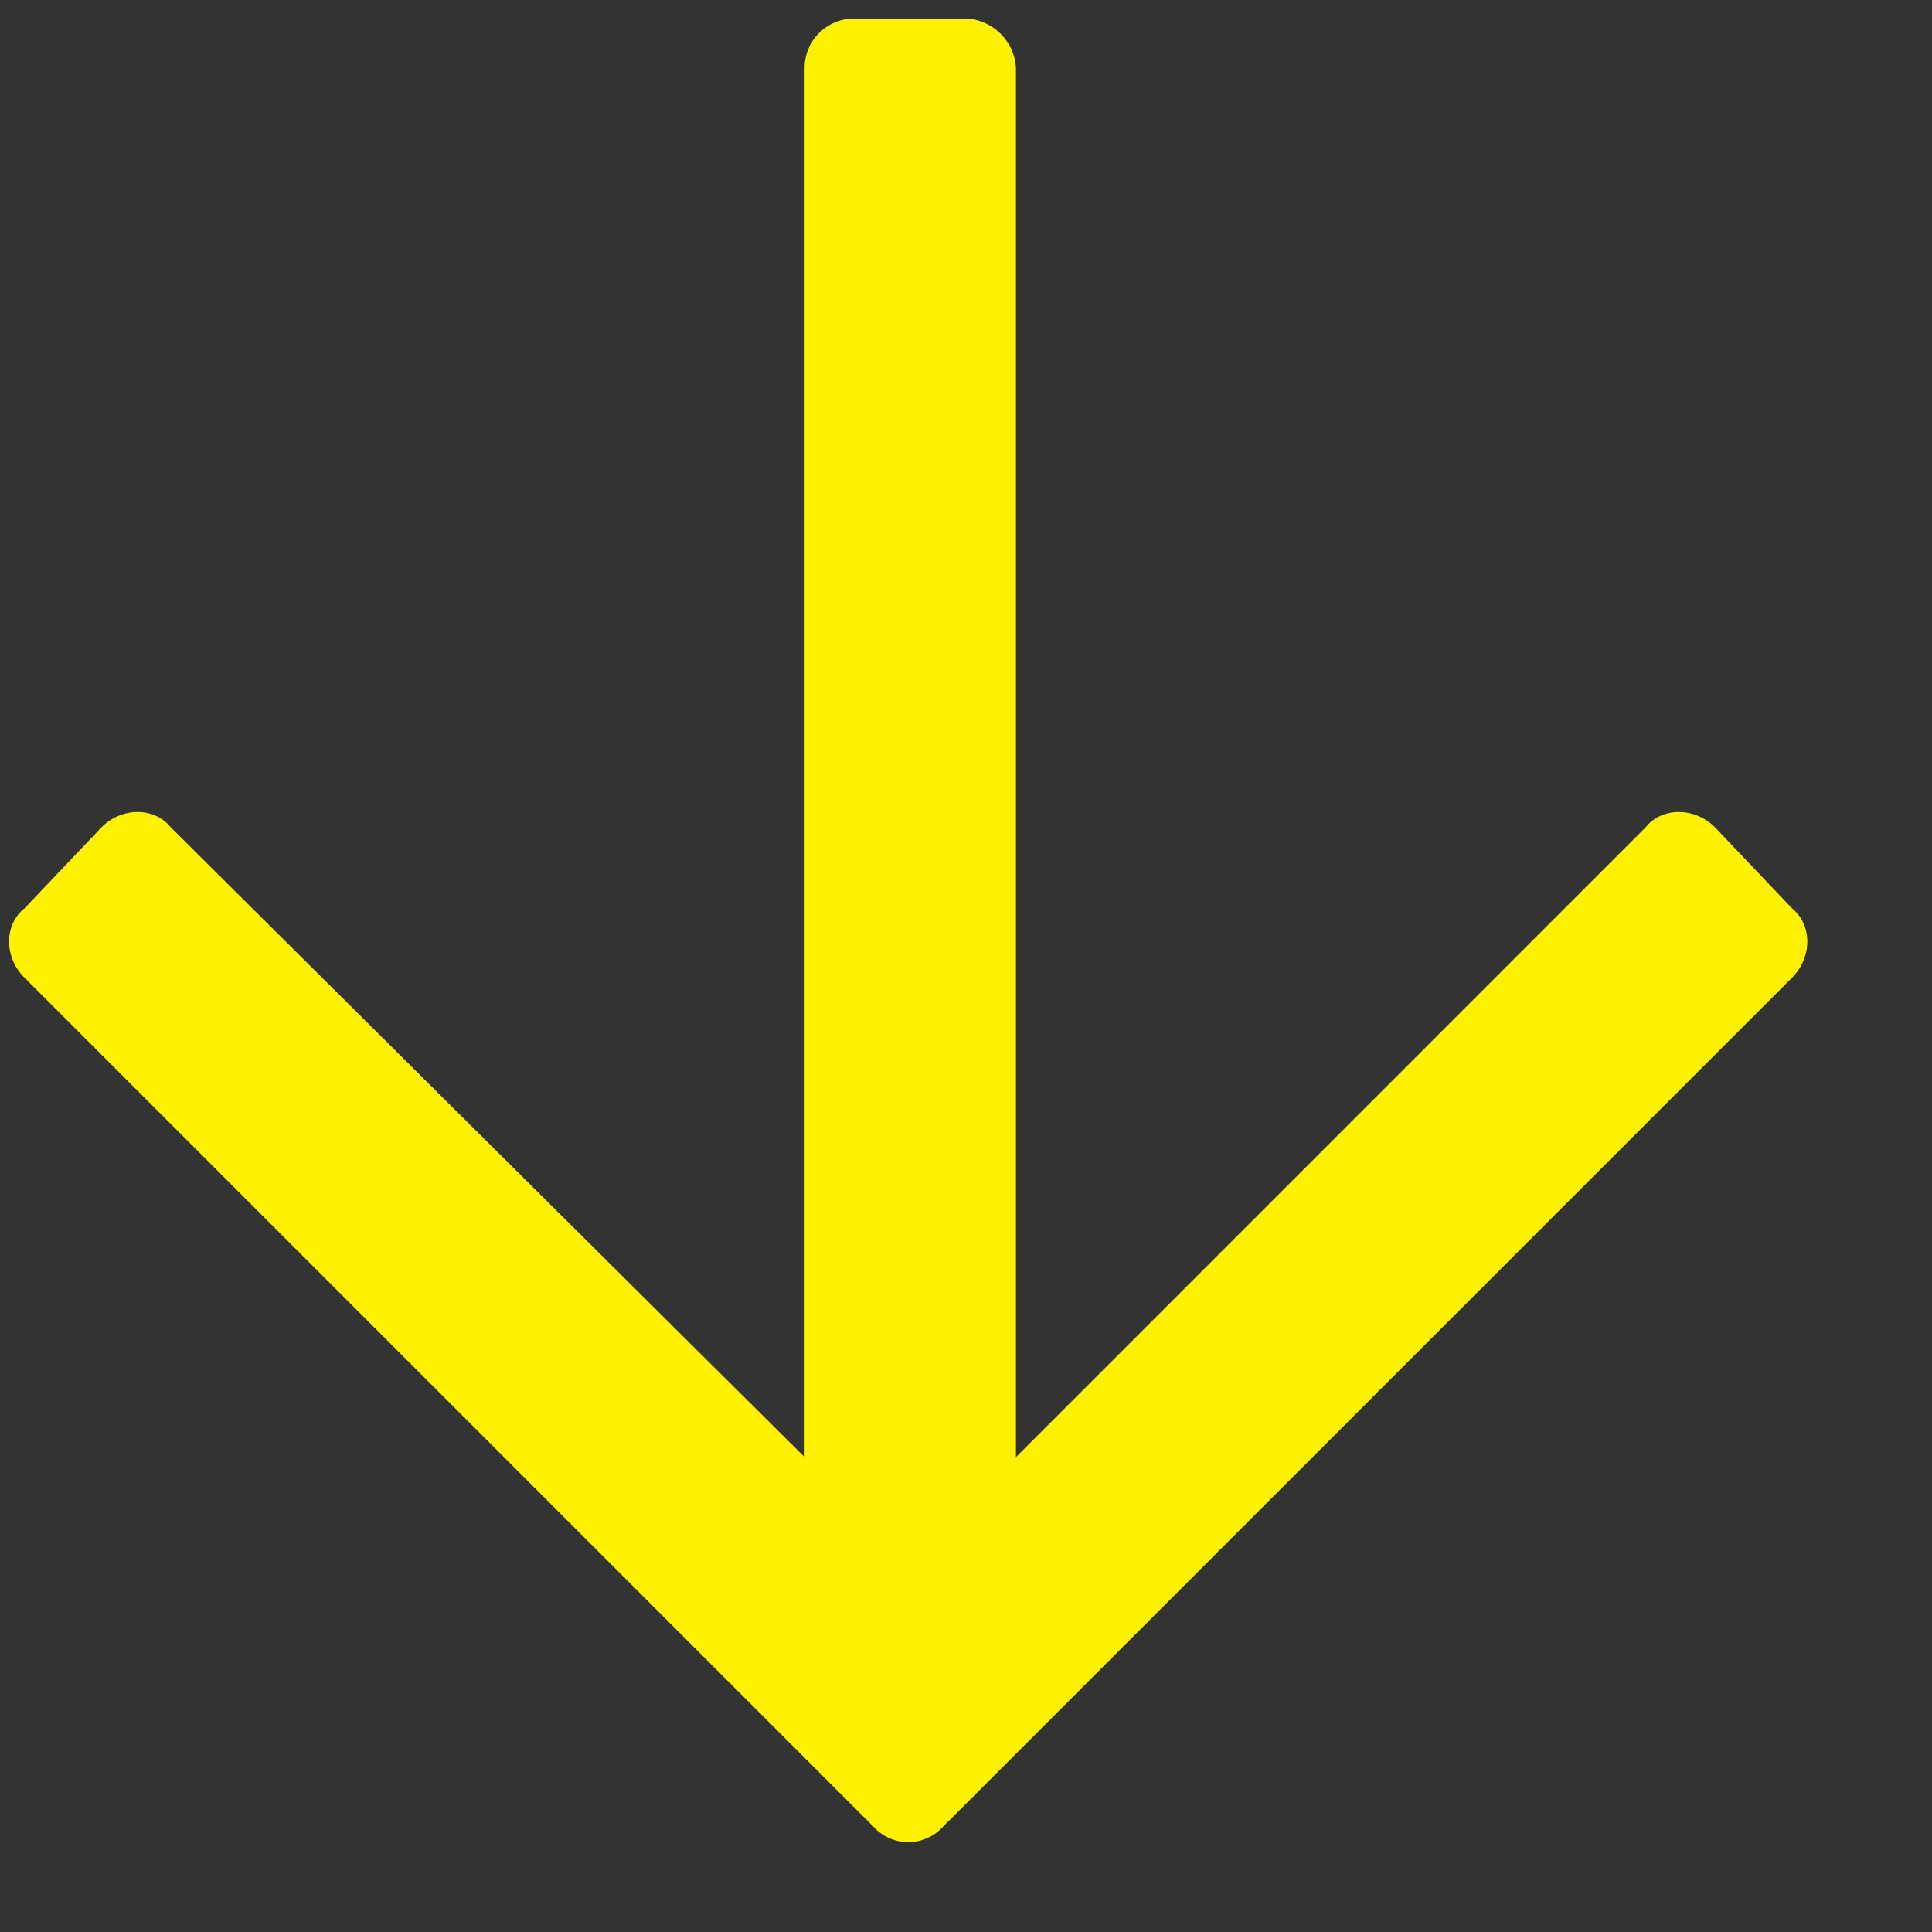 <svg width="13" height="13" fill="none" xmlns="http://www.w3.org/2000/svg"><rect width="100%" height="100%" fill="#333333" stroke="none"/><path d="m12.059 6.113-.52-.547c-.137-.136-.355-.136-.465 0L6.836 9.805V.453a.353.353 0 0 0-.328-.328h-.766a.332.332 0 0 0-.328.328v9.352L1.148 5.566c-.109-.136-.328-.136-.464 0l-.52.547c-.137.11-.137.328 0 .465l5.715 5.715a.315.315 0 0 0 .465 0l5.715-5.715c.136-.137.136-.355 0-.465Z" fill="#FFF200"/></svg>